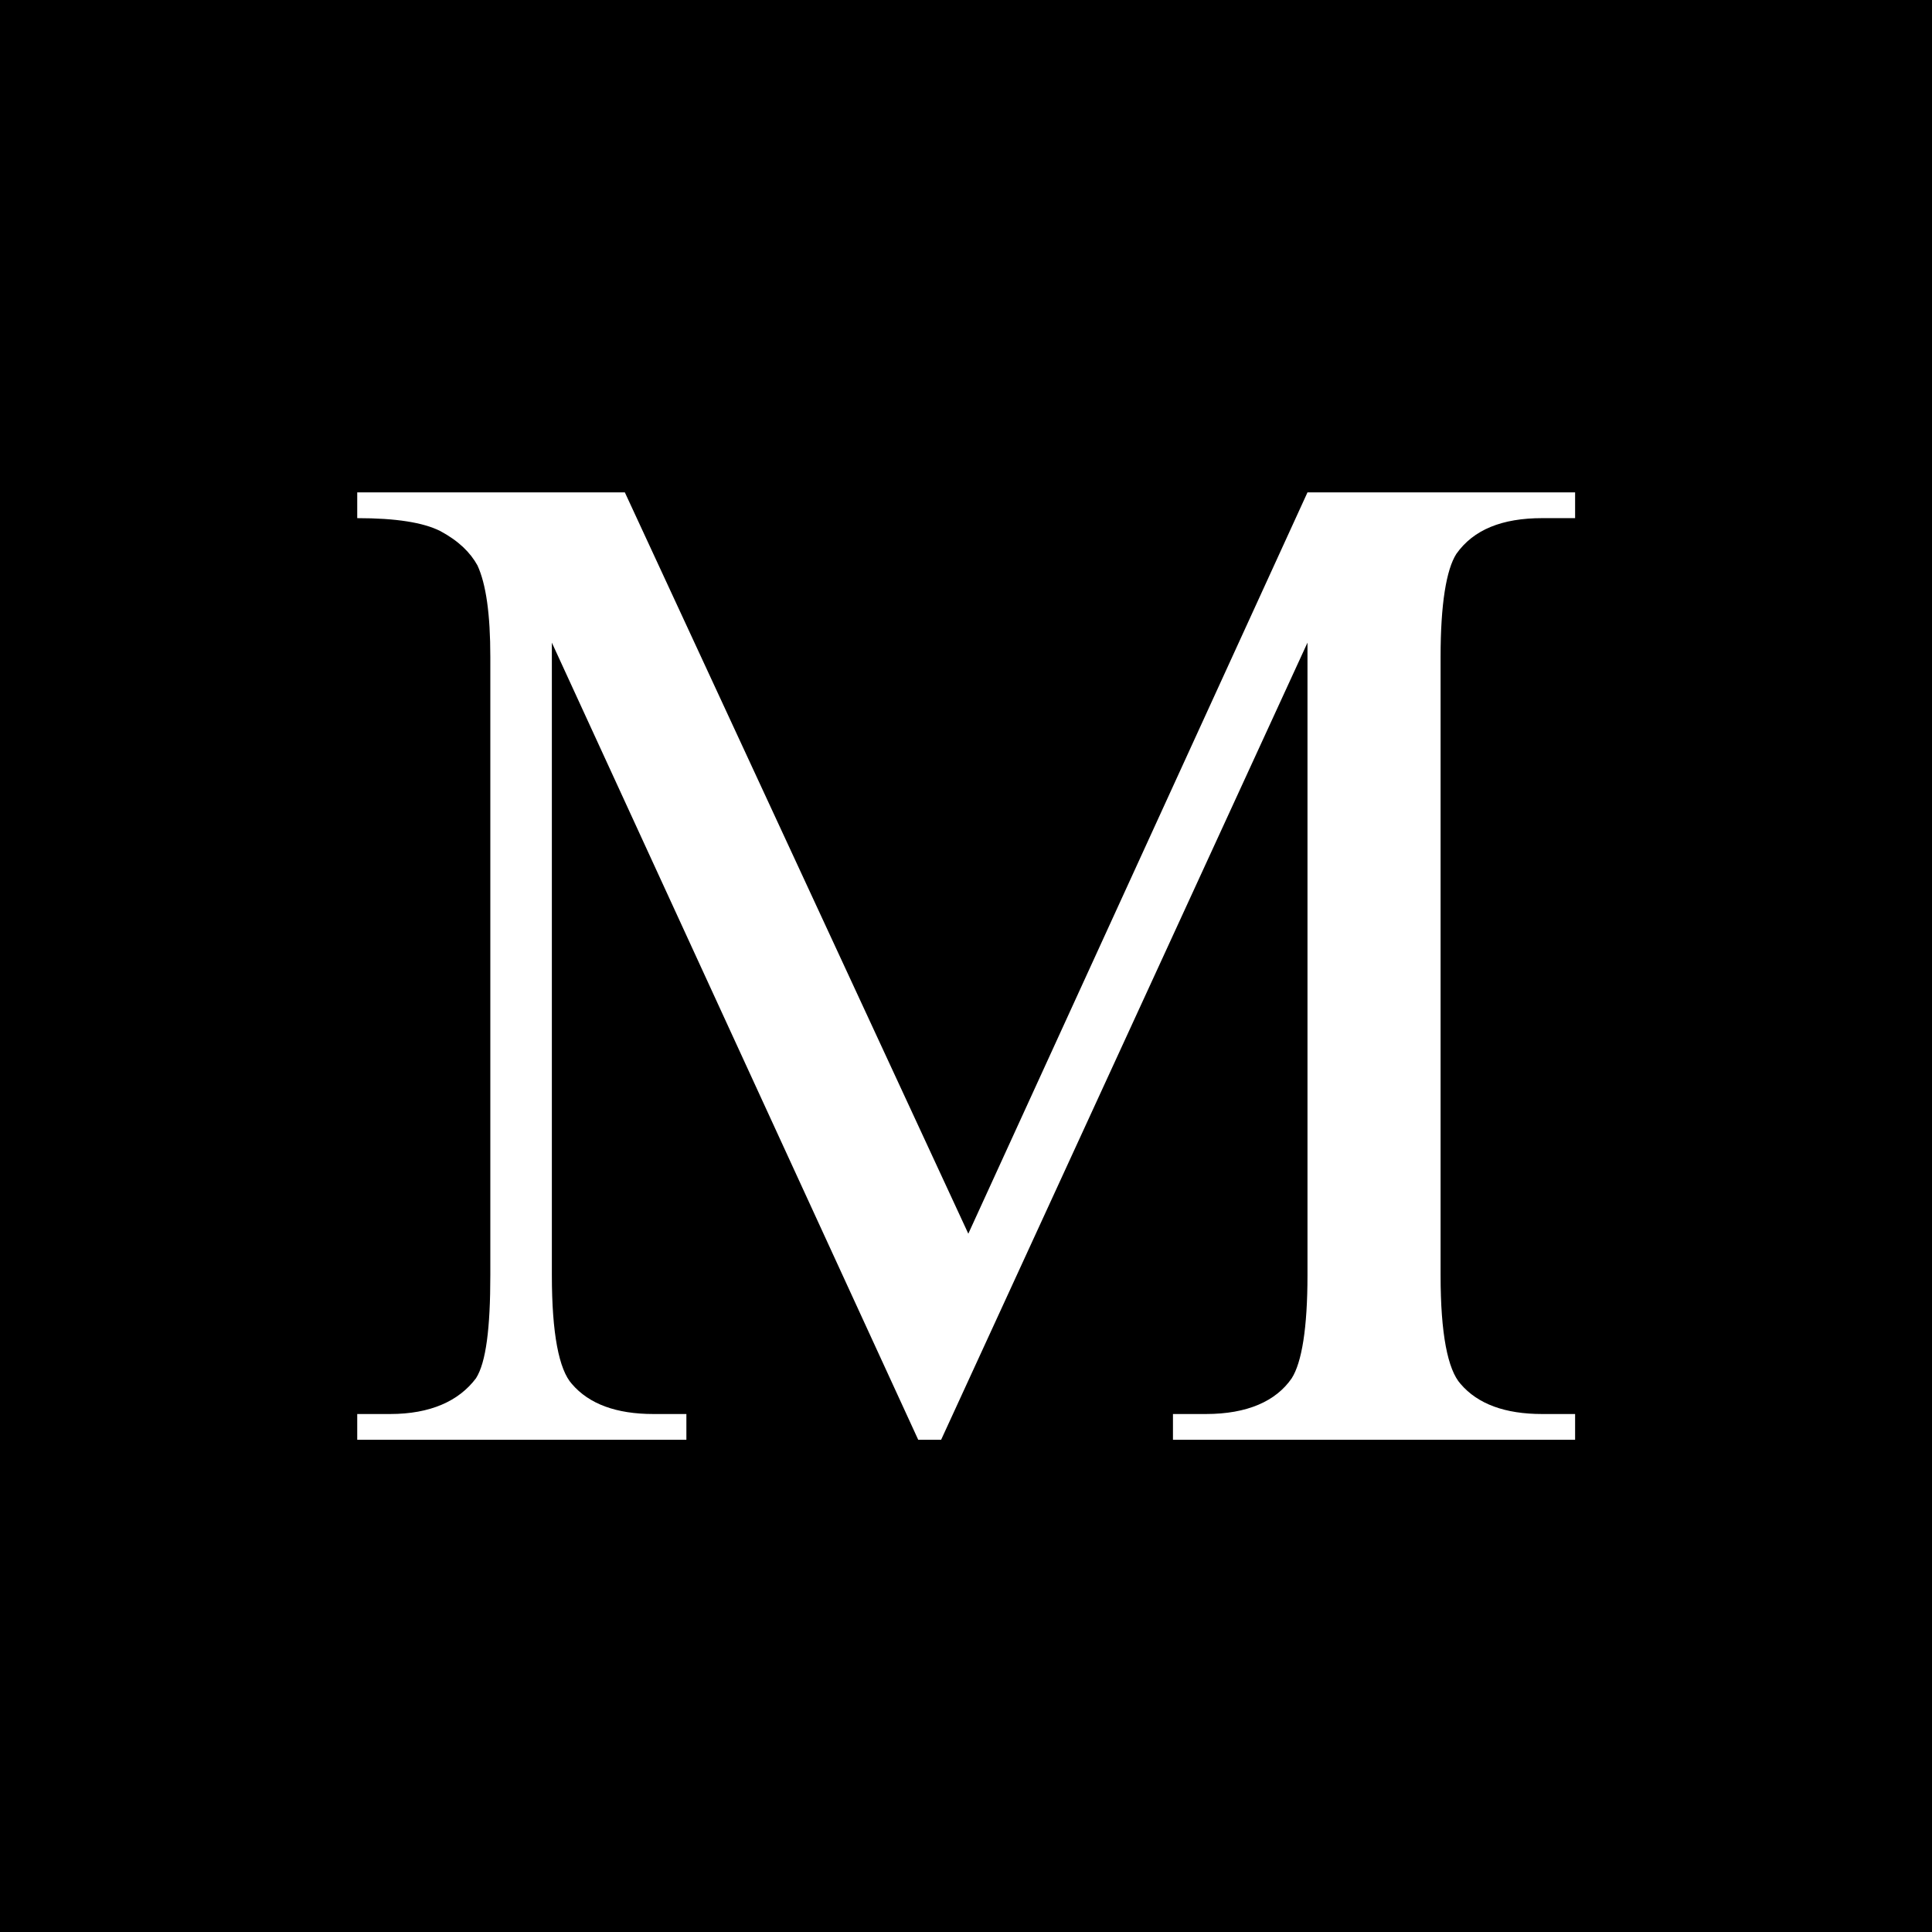<?xml version="1.0" encoding="UTF-8" standalone="no"?>
<!DOCTYPE svg PUBLIC "-//W3C//DTD SVG 1.1//EN" "http://www.w3.org/Graphics/SVG/1.1/DTD/svg11.dtd">
<svg width="100%" height="100%" viewBox="0 0 1080 1080" version="1.1" xmlns="http://www.w3.org/2000/svg" xmlns:xlink="http://www.w3.org/1999/xlink" xml:space="preserve" xmlns:serif="http://www.serif.com/" style="fill-rule:evenodd;clip-rule:evenodd;stroke-linejoin:round;stroke-miterlimit:2;">
    <rect x="0" y="0" width="1080" height="1080"/>
    <g transform="matrix(1,0,0,1,48.472,245.623)">
        <g transform="matrix(800,0,0,800,137.622,559.221)">
            <path d="M0.409,-0L0.153,-0.557L0.153,-0.115C0.153,-0.074 0.158,-0.049 0.167,-0.039C0.179,-0.025 0.198,-0.018 0.224,-0.018L0.247,-0.018L0.247,-0L0.017,-0L0.017,-0.018L0.04,-0.018C0.068,-0.018 0.088,-0.027 0.1,-0.043C0.107,-0.054 0.11,-0.078 0.11,-0.115L0.11,-0.547C0.11,-0.577 0.107,-0.598 0.101,-0.611C0.096,-0.62 0.088,-0.628 0.075,-0.635C0.063,-0.641 0.044,-0.644 0.017,-0.644L0.017,-0.662L0.204,-0.662L0.444,-0.144L0.681,-0.662L0.868,-0.662L0.868,-0.644L0.845,-0.644C0.817,-0.644 0.797,-0.636 0.785,-0.619C0.778,-0.608 0.774,-0.584 0.774,-0.547L0.774,-0.115C0.774,-0.074 0.779,-0.049 0.788,-0.039C0.8,-0.025 0.819,-0.018 0.845,-0.018L0.868,-0.018L0.868,-0L0.587,-0L0.587,-0.018L0.61,-0.018C0.639,-0.018 0.659,-0.027 0.67,-0.043C0.677,-0.054 0.681,-0.078 0.681,-0.115L0.681,-0.557L0.425,-0L0.409,-0Z" style="fill:white;fill-rule:nonzero;"/>
        </g>
    </g>
</svg>
